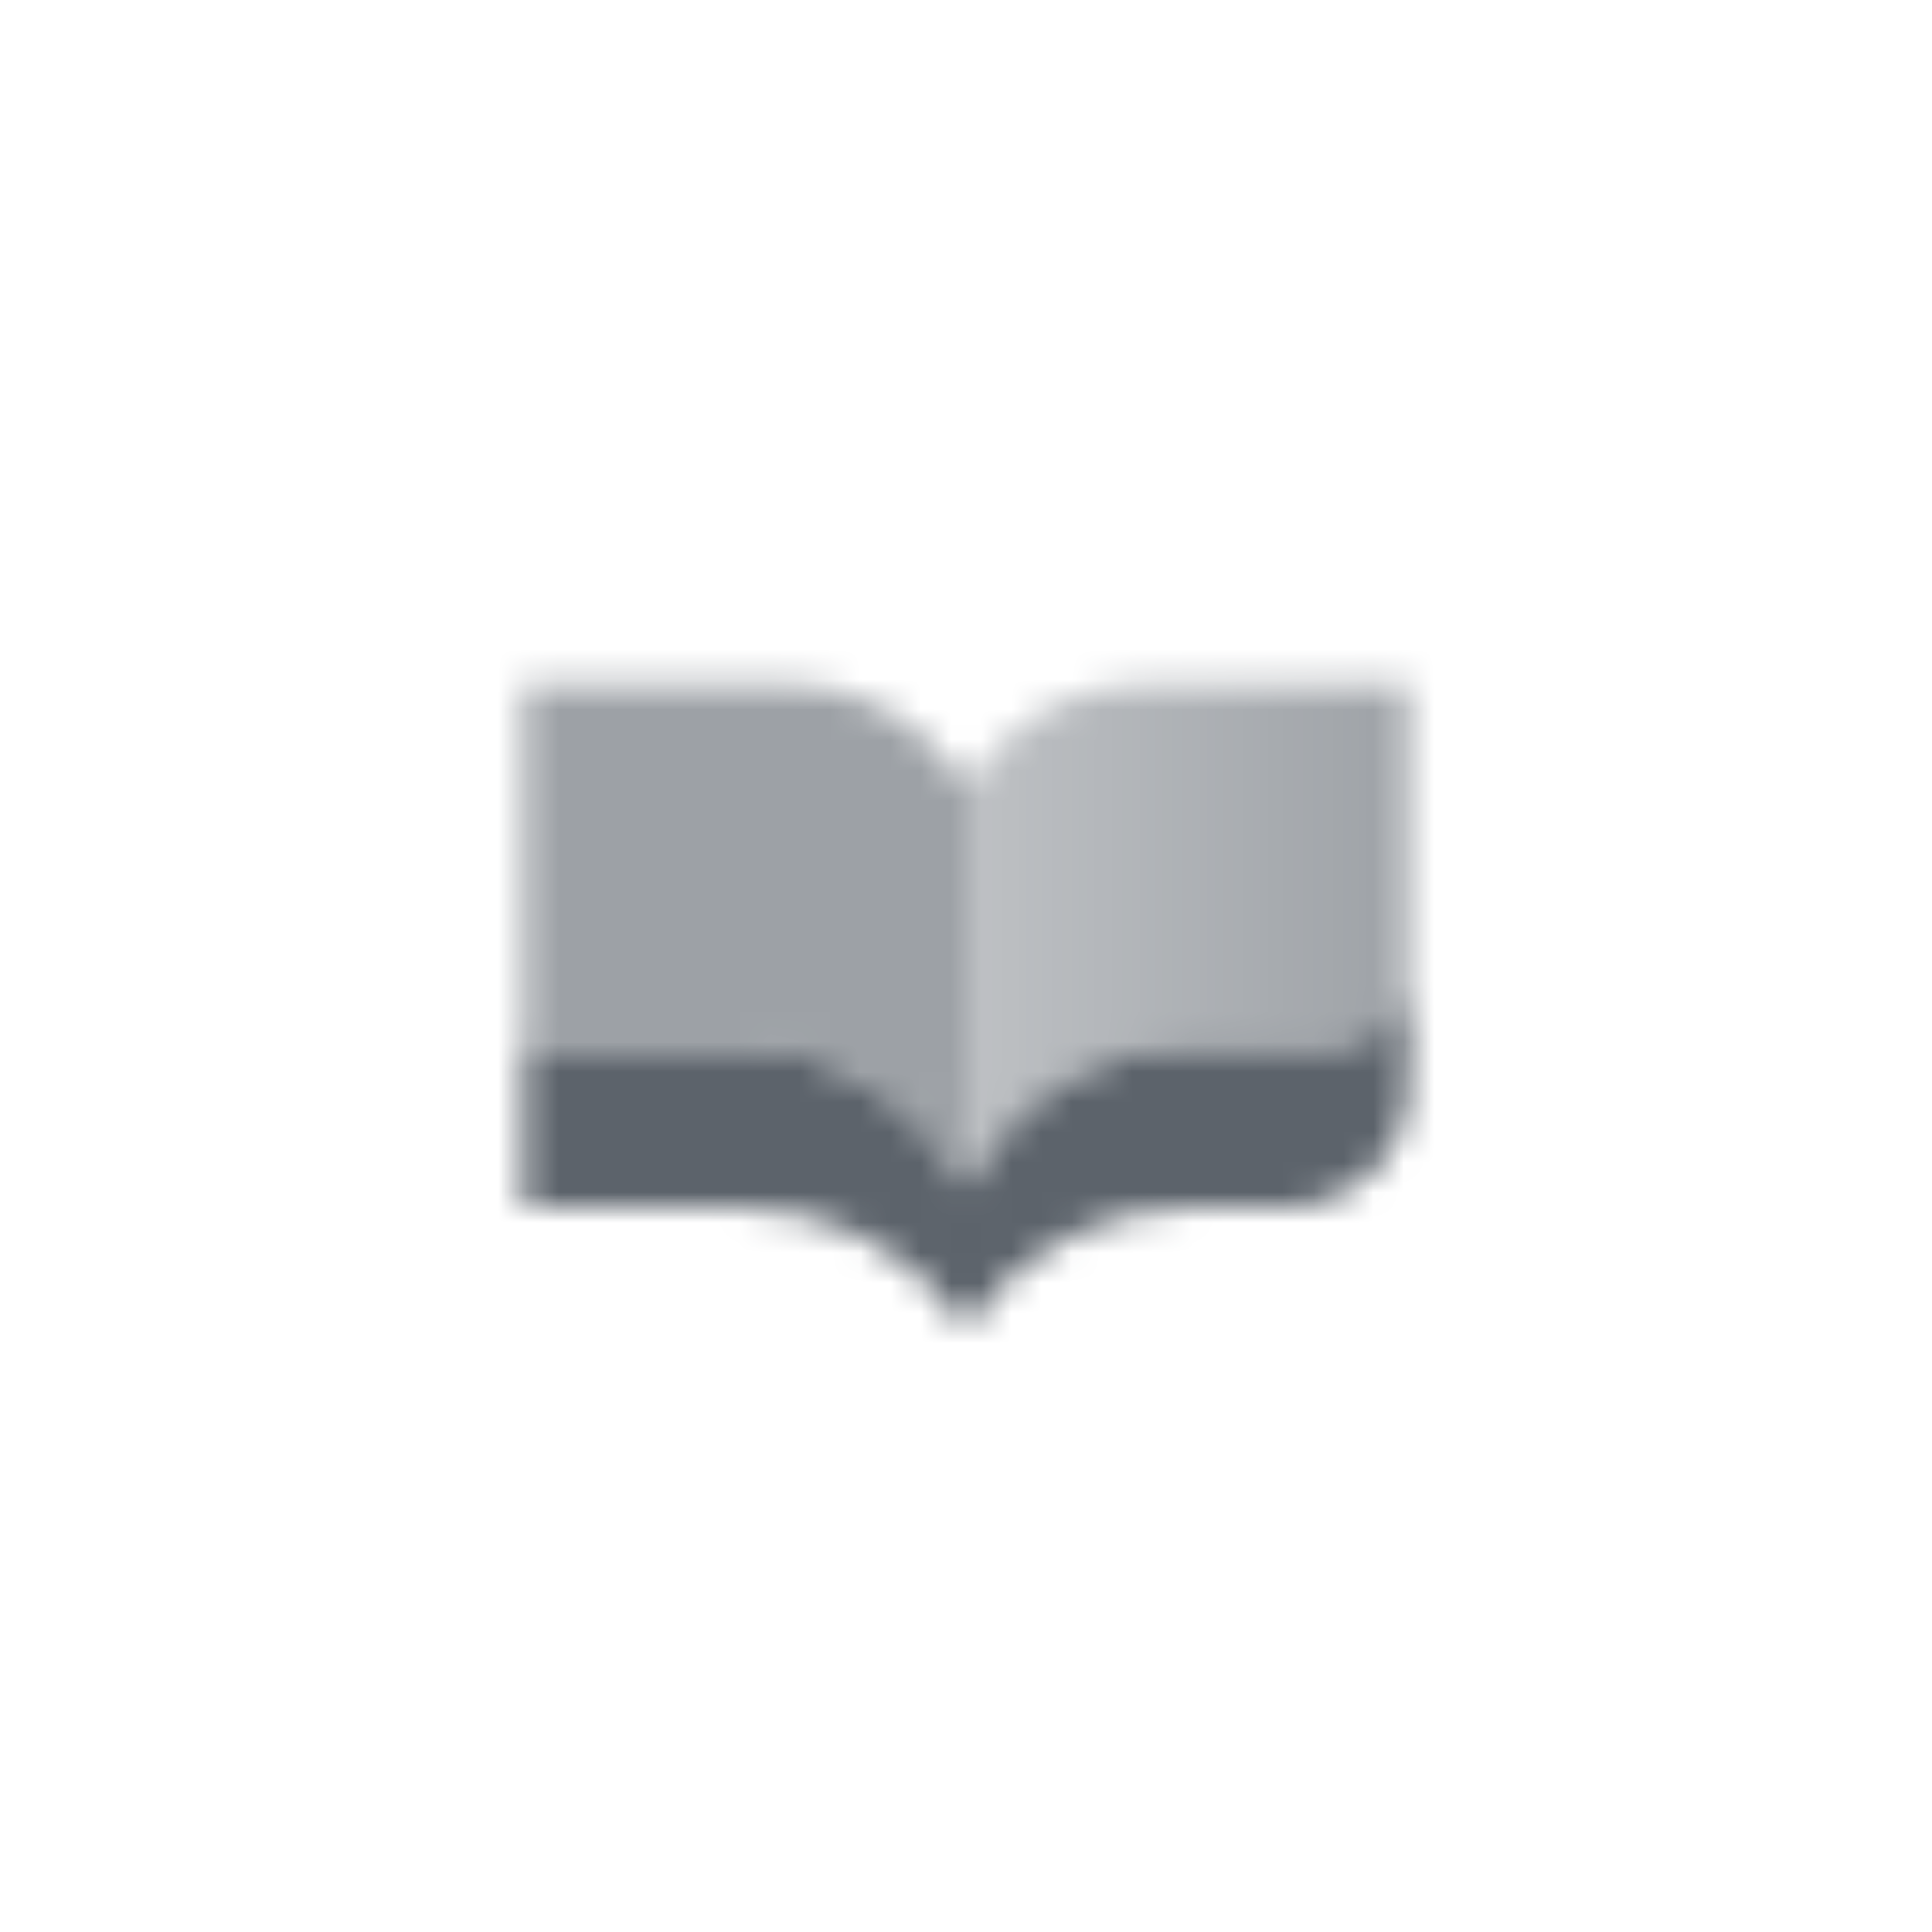 <svg width="64" height="64" viewBox="0 0 64 64" fill="none" xmlns="http://www.w3.org/2000/svg">
<mask id="mask0_7_140" style="mask-type:alpha" maskUnits="userSpaceOnUse" x="17" y="22" width="30" height="22">
<path d="M32.665 25.169L32 26V39.333L32.363 38.697C33.788 36.205 36.438 34.667 39.309 34.667H45.333C46.07 34.667 46.667 34.07 46.667 33.333V22.667H37.871C35.846 22.667 33.93 23.587 32.665 25.169Z" fill="url(#paint0_linear_7_140)"/>
<path opacity="0.6" d="M31.335 25.169L32 26V39.333L31.637 38.697C30.212 36.205 27.562 34.667 24.691 34.667H17.333V22.667H26.129C28.154 22.667 30.07 23.587 31.335 25.169Z" fill="black"/>
<path d="M24.691 34.667H17.333V40H24.526C27.529 40 30.334 41.501 32 44C33.666 41.501 36.471 40 39.474 40H42.667C44.876 40 46.667 38.209 46.667 36V33.333C46 34 45.333 34.667 44 34.667L39.309 34.667C36.438 34.667 33.788 36.205 32.363 38.697L32 39.333L31.637 38.697C30.212 36.205 27.562 34.667 24.691 34.667Z" fill="black"/>
</mask>
<g mask="url(#mask0_7_140)">
<path d="M16 16H48V48H16V16Z" fill="#5C636B"/>
</g>
<defs>
<linearGradient id="paint0_linear_7_140" x1="46.667" y1="29.333" x2="32" y2="29.333" gradientUnits="userSpaceOnUse">
<stop stop-opacity="0.6"/>
<stop offset="1" stop-opacity="0.4"/>
</linearGradient>
</defs>
</svg>
